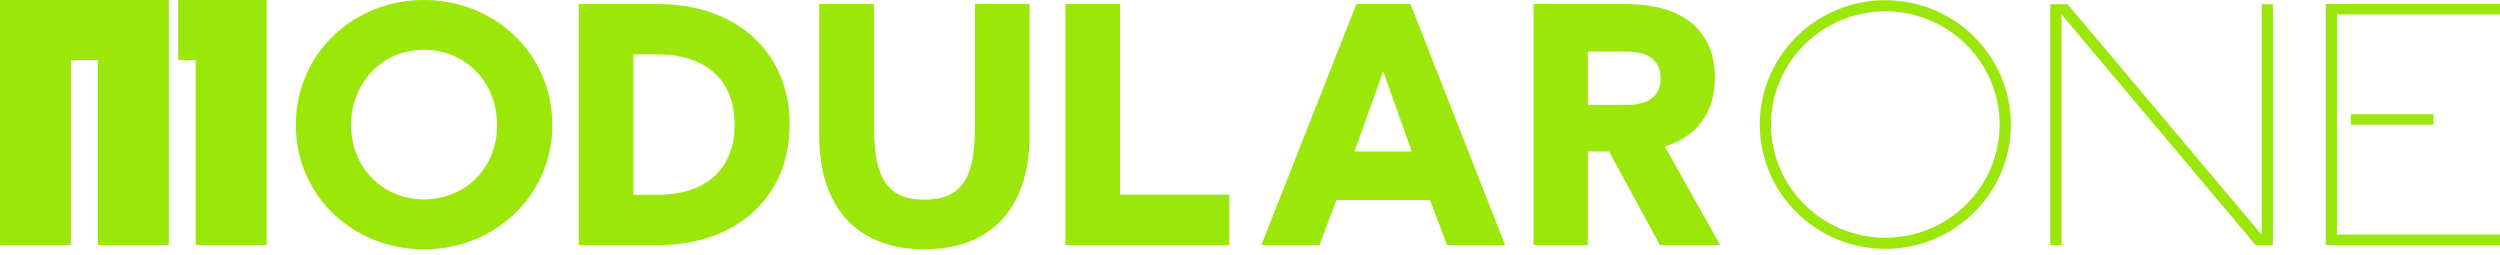 <svg width="255" height="26" viewBox="0 0 255 26" fill="none" xmlns="http://www.w3.org/2000/svg">
<path d="M43.247 0C35.917 0 30.172 5.596 30.172 12.736C30.172 19.876 35.913 25.425 43.247 25.425C50.581 25.425 56.339 19.851 56.339 12.736C56.339 5.621 50.59 0 43.247 0ZM43.247 20.332C39.007 20.332 35.806 17.074 35.806 12.753C35.806 8.432 39.007 5.077 43.247 5.077C47.487 5.077 50.705 8.377 50.705 12.753C50.705 17.129 47.496 20.332 43.247 20.332ZM67.146 0.418H59.036V24.995H67.146C75.158 24.995 80.545 20.058 80.545 12.706C80.545 5.355 75.158 0.418 67.146 0.418ZM66.997 19.872H64.606V5.545H66.997C72.034 5.545 74.928 8.153 74.928 12.706C74.928 17.26 72.034 19.872 66.997 19.872ZM99.449 0.418V12.951C99.449 18.29 98.005 20.366 94.293 20.366C90.581 20.366 89.145 18.285 89.145 12.951V0.418H83.562V13.816C83.562 21.197 87.474 25.43 94.288 25.43C101.103 25.43 105.015 21.197 105.015 13.816V0.418H99.449ZM114.237 19.855V0.418H108.672V24.995H125.386V19.851H114.241L114.237 19.855ZM143.873 0.418H138.35L128.735 24.801L128.659 24.999H134.587L136.317 20.399H145.859L147.606 24.999H153.517L143.873 0.422V0.418ZM138.158 15.449L141.085 7.279L144.005 15.449H138.158ZM169.809 14.939C173.107 13.934 174.919 11.449 174.919 7.917C174.919 3.152 171.654 0.418 165.969 0.418H156.423V24.995H161.959V15.449H164.12L169.315 24.995H175.46L169.809 14.939ZM161.959 5.258H165.918C168.185 5.258 169.383 6.203 169.383 7.993C169.383 9.782 168.185 10.698 165.918 10.698H161.959V5.254V5.258ZM27.202 0.093V24.906C27.202 24.957 27.159 24.999 27.108 24.999H20.055C20.004 24.999 19.962 24.957 19.962 24.906V6.132H18.27C18.218 6.132 18.176 6.089 18.176 6.039V0.093C18.176 0.042 18.218 0 18.27 0H27.104C27.155 0 27.198 0.042 27.198 0.093H27.202ZM17.128 0H0.089C0.038 0 0 0.042 0 0.093V24.906C0 24.957 0.038 24.999 0.089 24.999H7.142C7.194 24.999 7.232 24.957 7.232 24.906V6.132H9.981V24.906C9.981 24.957 10.023 24.999 10.075 24.999H17.128C17.179 24.999 17.221 24.957 17.221 24.906V0.093C17.221 0.042 17.183 0 17.128 0Z" fill="#9BE709"/>
<path d="M237.229 24.991V0.414H255V1.473H238.367V23.923H255V24.991H237.229Z" fill="#9BE709"/>
<path d="M248.211 11.652H239.786V12.711H248.211V11.652Z" fill="#9BE709"/>
<path d="M192.302 25.383C185.241 25.383 179.496 19.695 179.496 12.702C179.496 5.71 185.241 0.021 192.302 0.021C199.364 0.021 205.108 5.71 205.108 12.702C205.108 19.695 199.364 25.383 192.302 25.383ZM192.302 1.156C185.871 1.156 180.642 6.334 180.642 12.702C180.642 19.07 185.871 24.248 192.302 24.248C198.733 24.248 203.962 19.07 203.962 12.702C203.962 6.334 198.733 1.156 192.302 1.156Z" fill="#9BE709"/>
<path d="M230.069 24.991L210.273 1.46V24.991H209.127V0.426H210.891L230.695 23.953V0.426H231.841V24.991H230.069Z" fill="#9BE709"/>
</svg>
